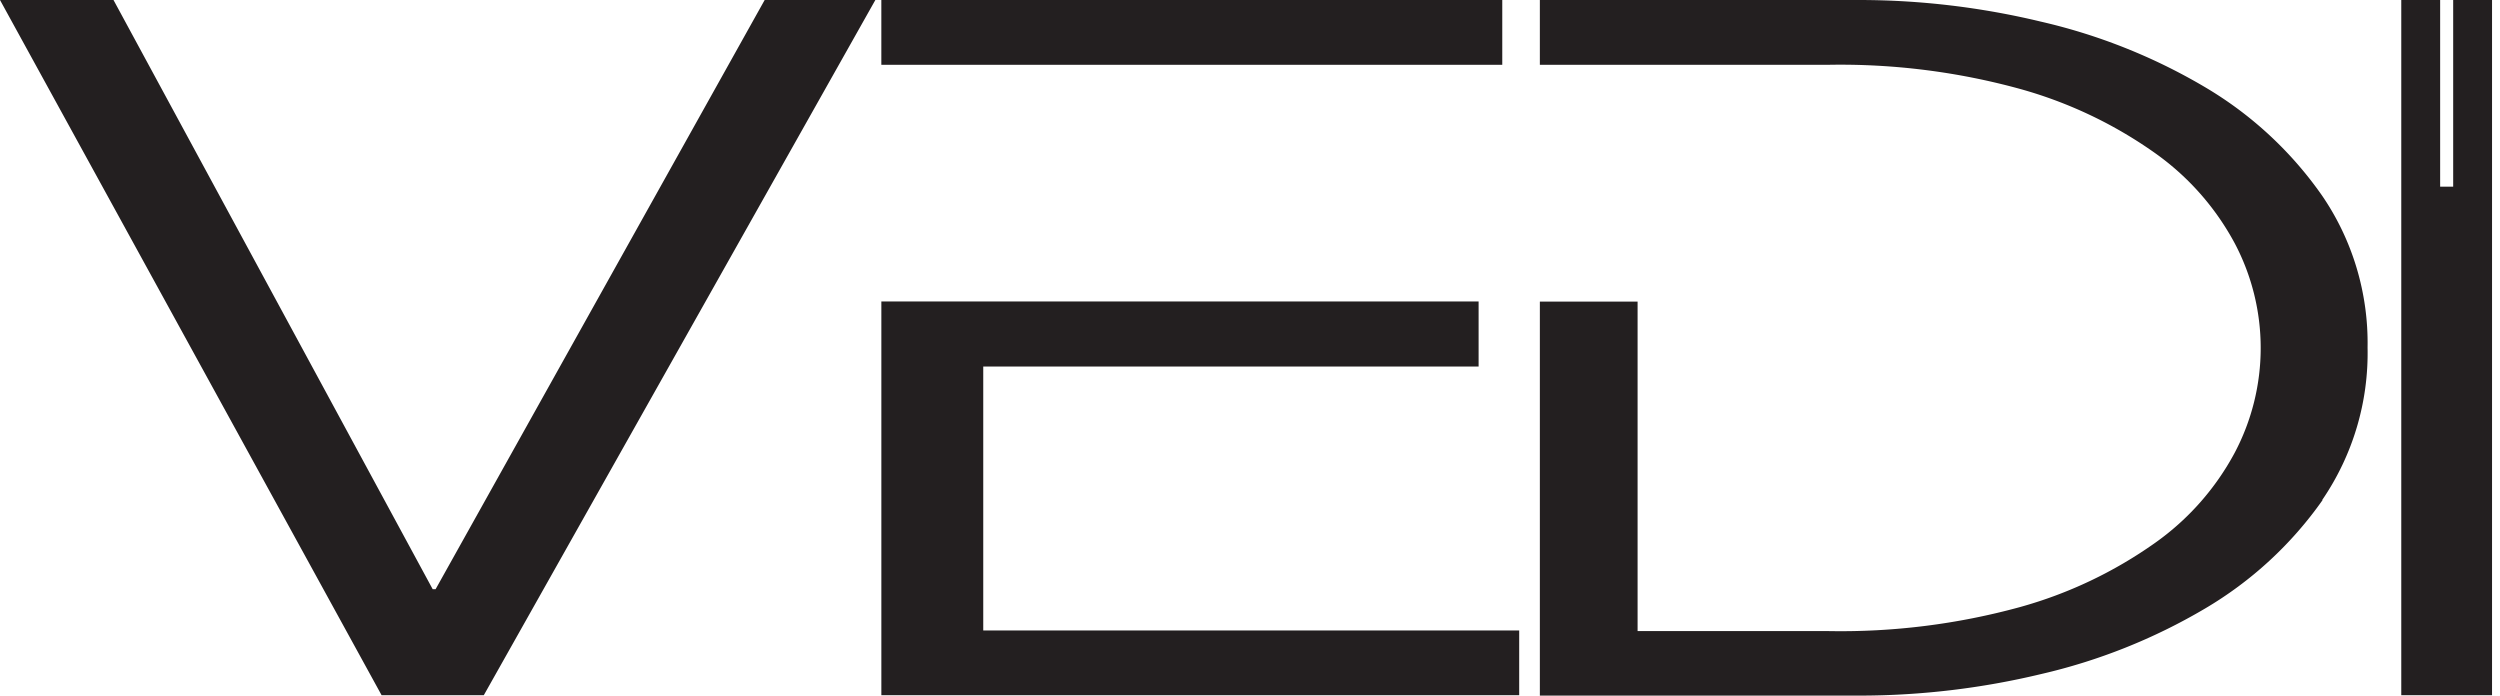 <svg xmlns="http://www.w3.org/2000/svg" width="140" height="39" viewBox="0 0 140 39">
    <path fill="#231F20" fill-rule="nonzero" d="M139.554 38.933V0h-2.176v10.453h-.73V0h-2.177v38.933h5.083zm-9.506-10.94a14.58 14.58 0 0 0 2.536-8.529c.053-3.03-.834-6-2.536-8.493a21.041 21.041 0 0 0-6.594-6.106 32.194 32.194 0 0 0-9.166-3.654A43.591 43.591 0 0 0 104.153 0H86.232v3.628h16.191a37.94 37.94 0 0 1 10.693 1.35 24.329 24.329 0 0 1 7.563 3.592 14.713 14.713 0 0 1 4.469 5.06 12.551 12.551 0 0 1 0 11.715 14.667 14.667 0 0 1-4.469 5.06 24.334 24.334 0 0 1-7.563 3.592 37.95 37.95 0 0 1-10.728 1.344H91.705V16.888h-5.473v22.066h17.946a43.586 43.586 0 0 0 10.12-1.206 32.35 32.35 0 0 0 9.166-3.659 21.192 21.192 0 0 0 6.594-6.076l-.01-.02zm-80.693 10.94h35.72v-3.628H55.062V20.526h27.74v-3.643H49.356v22.05zm5.707-35.305h29.065V0H49.355v3.628h5.707zm-27.97 35.305L49.02 0h-6.198L24.393 32.996h-.162L6.356 0H0l21.37 38.933h5.722z"/>
</svg>
